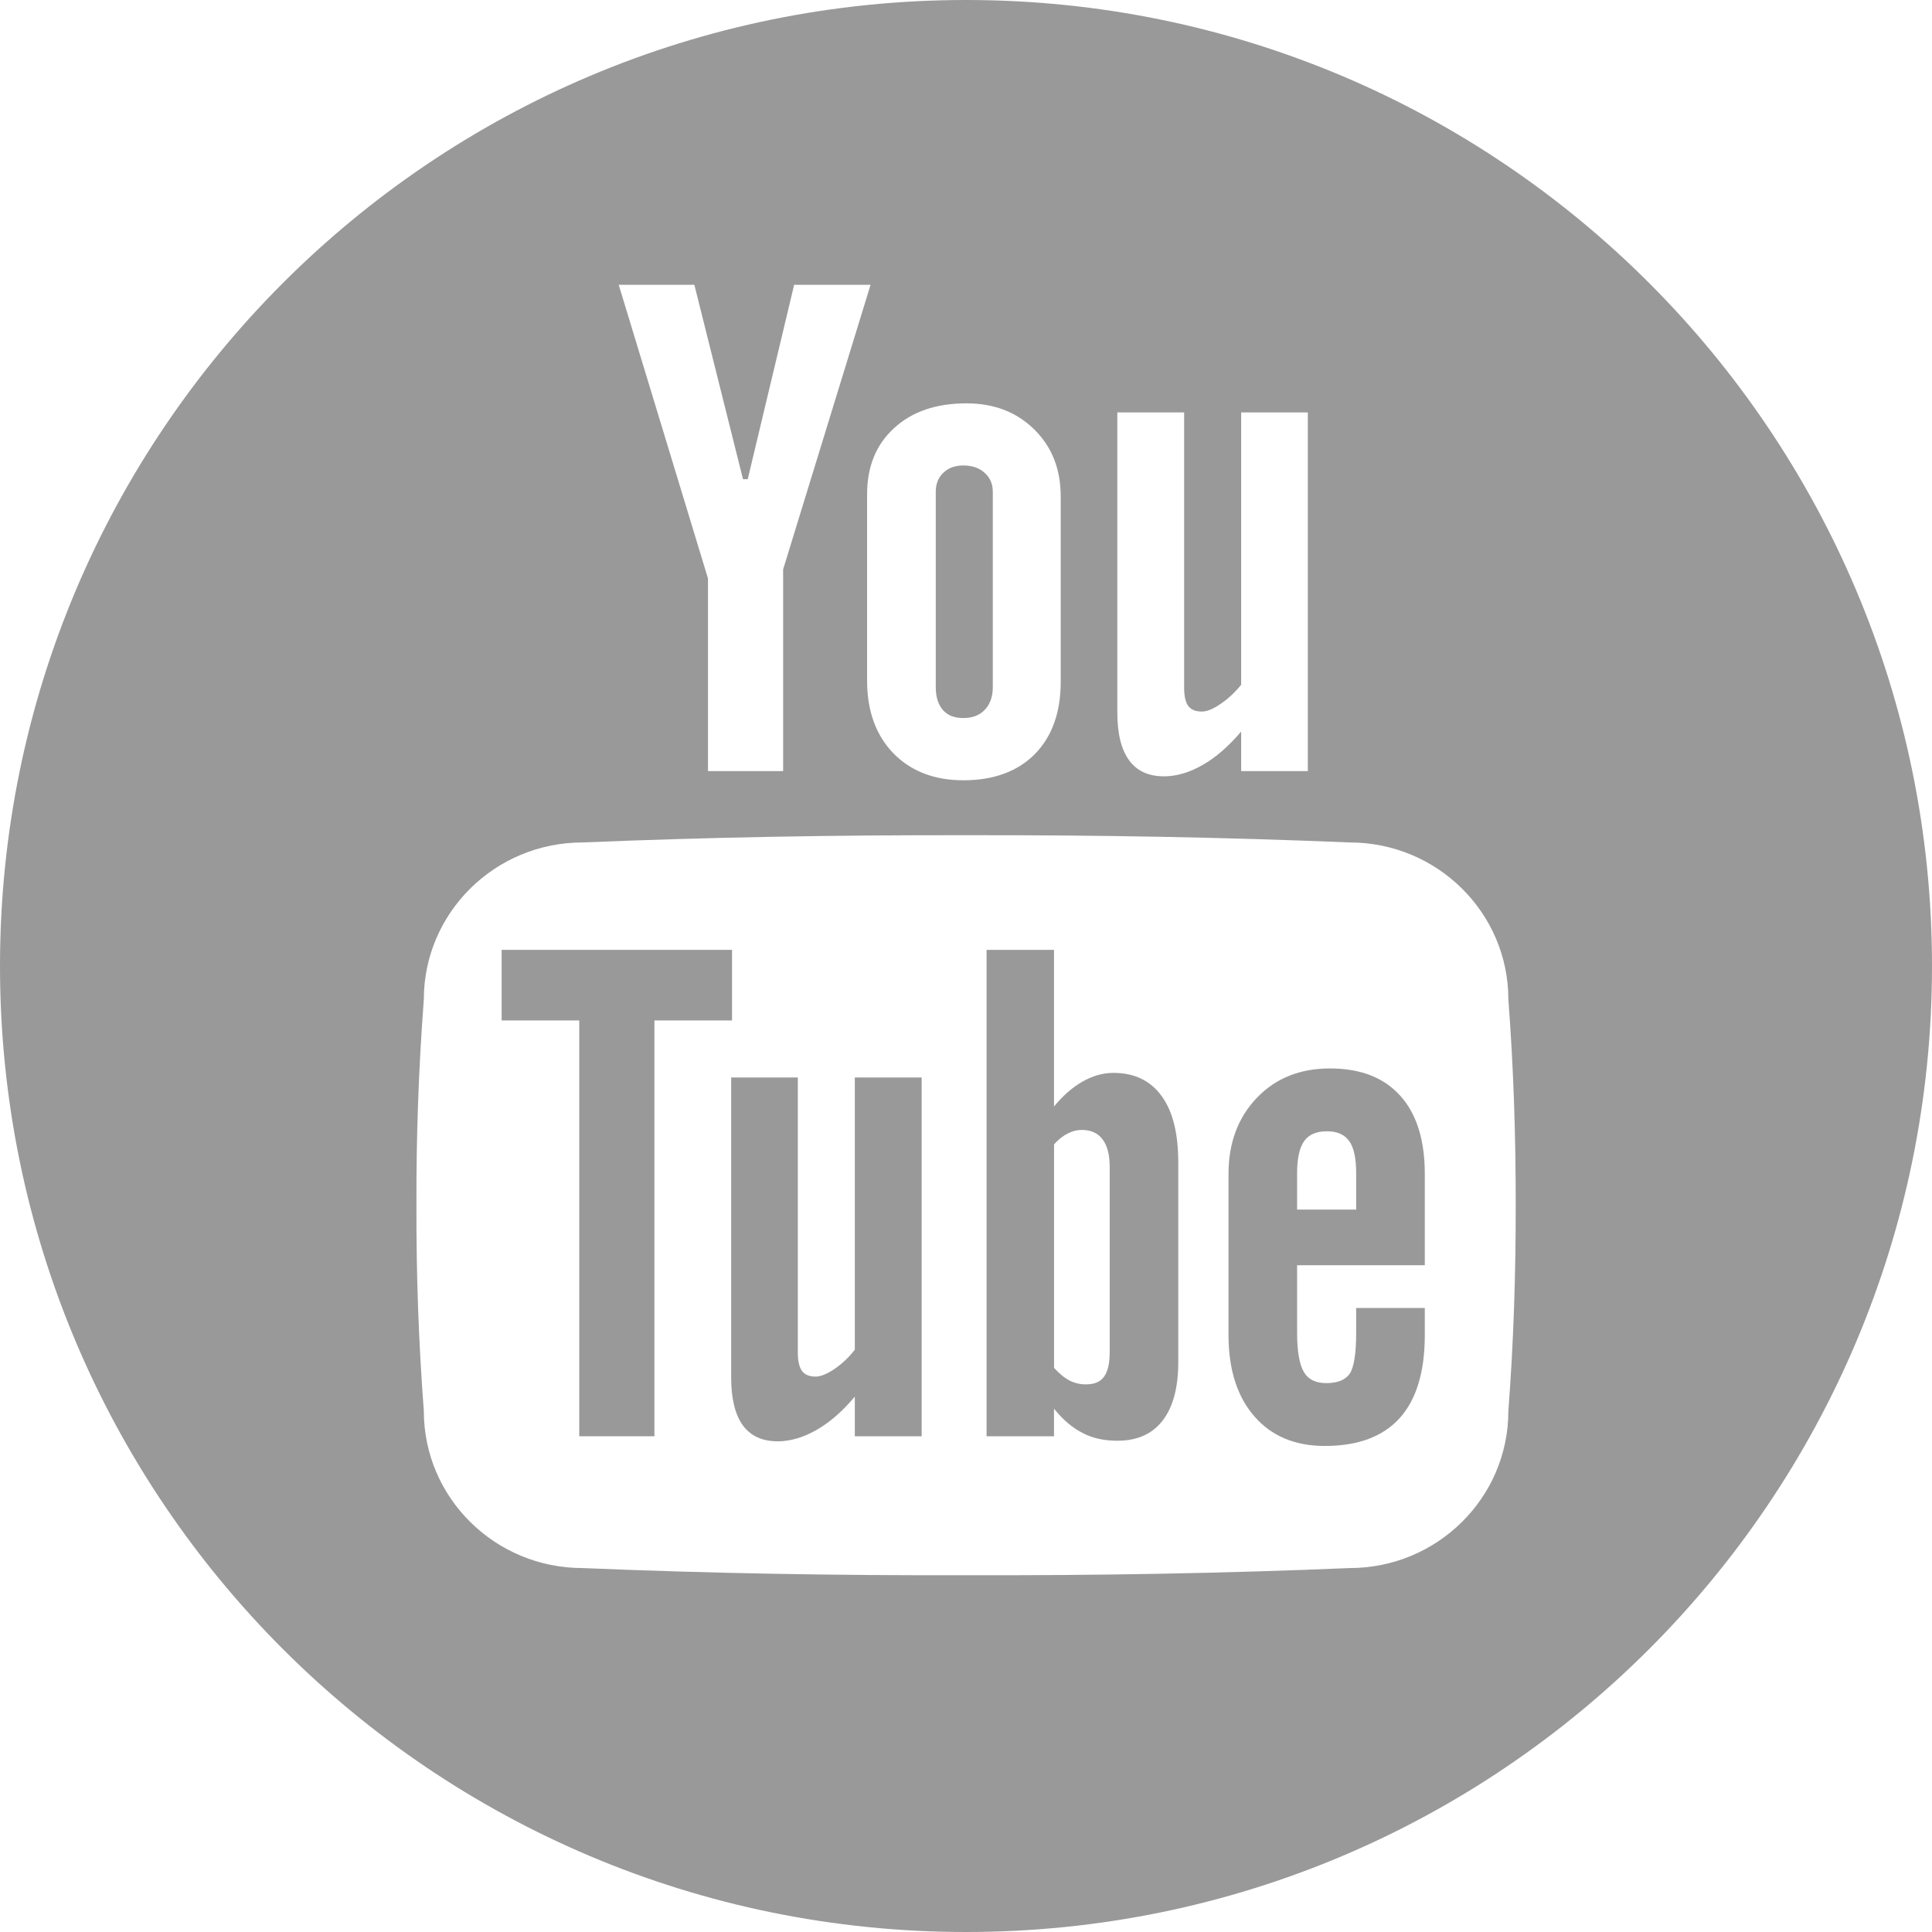 <?xml version="1.0" encoding="utf-8"?>
<!-- Generator: Adobe Illustrator 16.0.0, SVG Export Plug-In . SVG Version: 6.00 Build 0)  -->
<!DOCTYPE svg PUBLIC "-//W3C//DTD SVG 1.1//EN" "http://www.w3.org/Graphics/SVG/1.1/DTD/svg11.dtd">
<svg version="1.1" id="Layer_1" xmlns="http://www.w3.org/2000/svg" xmlns:xlink="http://www.w3.org/1999/xlink" x="0px" y="0px"
	 width="40px" height="40px" viewBox="0 0 40 40" enable-background="new 0 0 40 40" xml:space="preserve">
<g>
	<path fill="#999999" d="M20.002,0C8.953,0,0,8.957,0,20.001C0,31.047,8.953,40,20.002,40C31.048,40,40,31.047,40,20.001
		C40,8.957,31.048,0,20.002,0z M23.133,8.539h1.383v5.693c0,0.175,0.028,0.305,0.084,0.383c0.062,0.08,0.152,0.117,0.283,0.117
		c0.103,0,0.229-0.051,0.383-0.155c0.156-0.105,0.299-0.237,0.431-0.4V8.539h1.38v7.426h-1.38v-0.819
		c-0.257,0.302-0.521,0.534-0.796,0.691c-0.277,0.158-0.543,0.236-0.801,0.236c-0.321,0-0.562-0.111-0.722-0.331
		c-0.164-0.222-0.245-0.553-0.245-0.996V8.539z M20.01,8.351c0.57,0,1.038,0.18,1.403,0.54c0.366,0.359,0.548,0.823,0.548,1.389
		v3.836c0,0.635-0.18,1.134-0.536,1.497c-0.355,0.358-0.851,0.542-1.478,0.542c-0.605,0-1.088-0.189-1.451-0.559
		c-0.361-0.374-0.544-0.877-0.544-1.507v-3.852c0-0.576,0.185-1.032,0.56-1.374C18.883,8.521,19.383,8.351,20.01,8.351z
		 M14.376,5.897l1.007,4.024h0.098l0.961-4.024h1.582l-1.81,5.891v4.177h-1.556v-3.989L12.81,5.897H14.376z M31.229,29.215
		c0,1.795-1.473,3.25-3.285,3.25c-2.589,0.109-5.24,0.156-7.944,0.148c-2.701,0.008-5.349-0.039-7.938-0.148
		c-1.814,0-3.287-1.455-3.287-3.25c-0.108-1.42-0.158-2.84-0.153-4.262c-0.005-1.42,0.045-2.84,0.153-4.262
		c0-1.793,1.473-3.249,3.287-3.249c2.59-0.108,5.237-0.155,7.938-0.15c2.704-0.005,5.355,0.042,7.944,0.15
		c1.813,0,3.285,1.456,3.285,3.249c0.108,1.422,0.154,2.842,0.152,4.262C31.383,26.375,31.337,27.795,31.229,29.215z"/>
	<path fill="#999999" d="M19.943,14.866c0.188,0,0.337-0.055,0.444-0.169c0.111-0.114,0.168-0.272,0.168-0.471v-4.045
		c0-0.162-0.057-0.292-0.171-0.393c-0.111-0.102-0.26-0.151-0.441-0.151c-0.169,0-0.308,0.05-0.412,0.151
		c-0.105,0.1-0.157,0.23-0.157,0.393v4.045c0,0.205,0.05,0.362,0.148,0.474C19.618,14.812,19.762,14.866,19.943,14.866z"/>
	<path fill="#999999" d="M17.698,27.945c-0.129,0.164-0.271,0.297-0.427,0.402c-0.153,0.102-0.283,0.154-0.385,0.154
		c-0.129,0-0.223-0.039-0.281-0.117s-0.087-0.207-0.087-0.383v-5.693h-1.38v6.209c0,0.441,0.082,0.773,0.242,0.994
		c0.164,0.221,0.403,0.33,0.723,0.33c0.26,0,0.523-0.078,0.8-0.234c0.277-0.158,0.541-0.389,0.795-0.691v0.82h1.384v-7.428h-1.384
		V27.945z"/>
	<path fill="#999999" d="M23.051,22.213c-0.216,0-0.428,0.061-0.638,0.18c-0.208,0.117-0.406,0.291-0.591,0.516v-3.243h-1.396
		v10.071h1.396v-0.572c0.183,0.227,0.378,0.395,0.589,0.502c0.209,0.111,0.452,0.162,0.722,0.162c0.409,0,0.721-0.137,0.938-0.418
		c0.217-0.279,0.324-0.686,0.324-1.211v-4.123c0-0.607-0.112-1.068-0.345-1.385C23.819,22.373,23.486,22.213,23.051,22.213z
		 M22.975,27.996c0,0.236-0.041,0.406-0.121,0.512c-0.077,0.104-0.2,0.154-0.369,0.154c-0.121,0-0.231-0.025-0.338-0.078
		c-0.104-0.053-0.212-0.141-0.324-0.264v-4.627c0.091-0.102,0.188-0.178,0.283-0.225c0.098-0.051,0.194-0.074,0.291-0.074
		c0.189,0,0.333,0.064,0.43,0.195c0.099,0.129,0.148,0.32,0.148,0.57V27.996z"/>
	<polygon fill="#999999" points="15.156,19.666 10.386,19.666 10.386,21.127 11.993,21.127 11.993,29.736 13.549,29.736 
		13.549,21.127 15.156,21.127 	"/>
	<path fill="#999999" d="M27.534,22.121c-0.617,0-1.122,0.201-1.511,0.607c-0.39,0.406-0.588,0.934-0.588,1.576v3.334
		c0,0.715,0.179,1.277,0.535,1.686c0.353,0.408,0.842,0.613,1.459,0.613c0.686,0,1.204-0.193,1.551-0.578
		c0.346-0.385,0.519-0.959,0.519-1.721v-0.557h-1.421v0.514c0,0.439-0.048,0.721-0.135,0.848c-0.091,0.129-0.254,0.193-0.482,0.193
		c-0.218,0-0.374-0.074-0.464-0.227c-0.091-0.15-0.142-0.424-0.142-0.814v-1.4h2.644v-1.891c0-0.705-0.171-1.246-0.509-1.619
		C28.65,22.309,28.169,22.121,27.534,22.121z M28.078,25.043h-1.223v-0.752c0-0.311,0.051-0.533,0.147-0.666
		c0.095-0.135,0.251-0.203,0.473-0.203c0.211,0,0.362,0.068,0.459,0.203c0.096,0.133,0.144,0.355,0.144,0.666V25.043z"/>
</g>
</svg>
